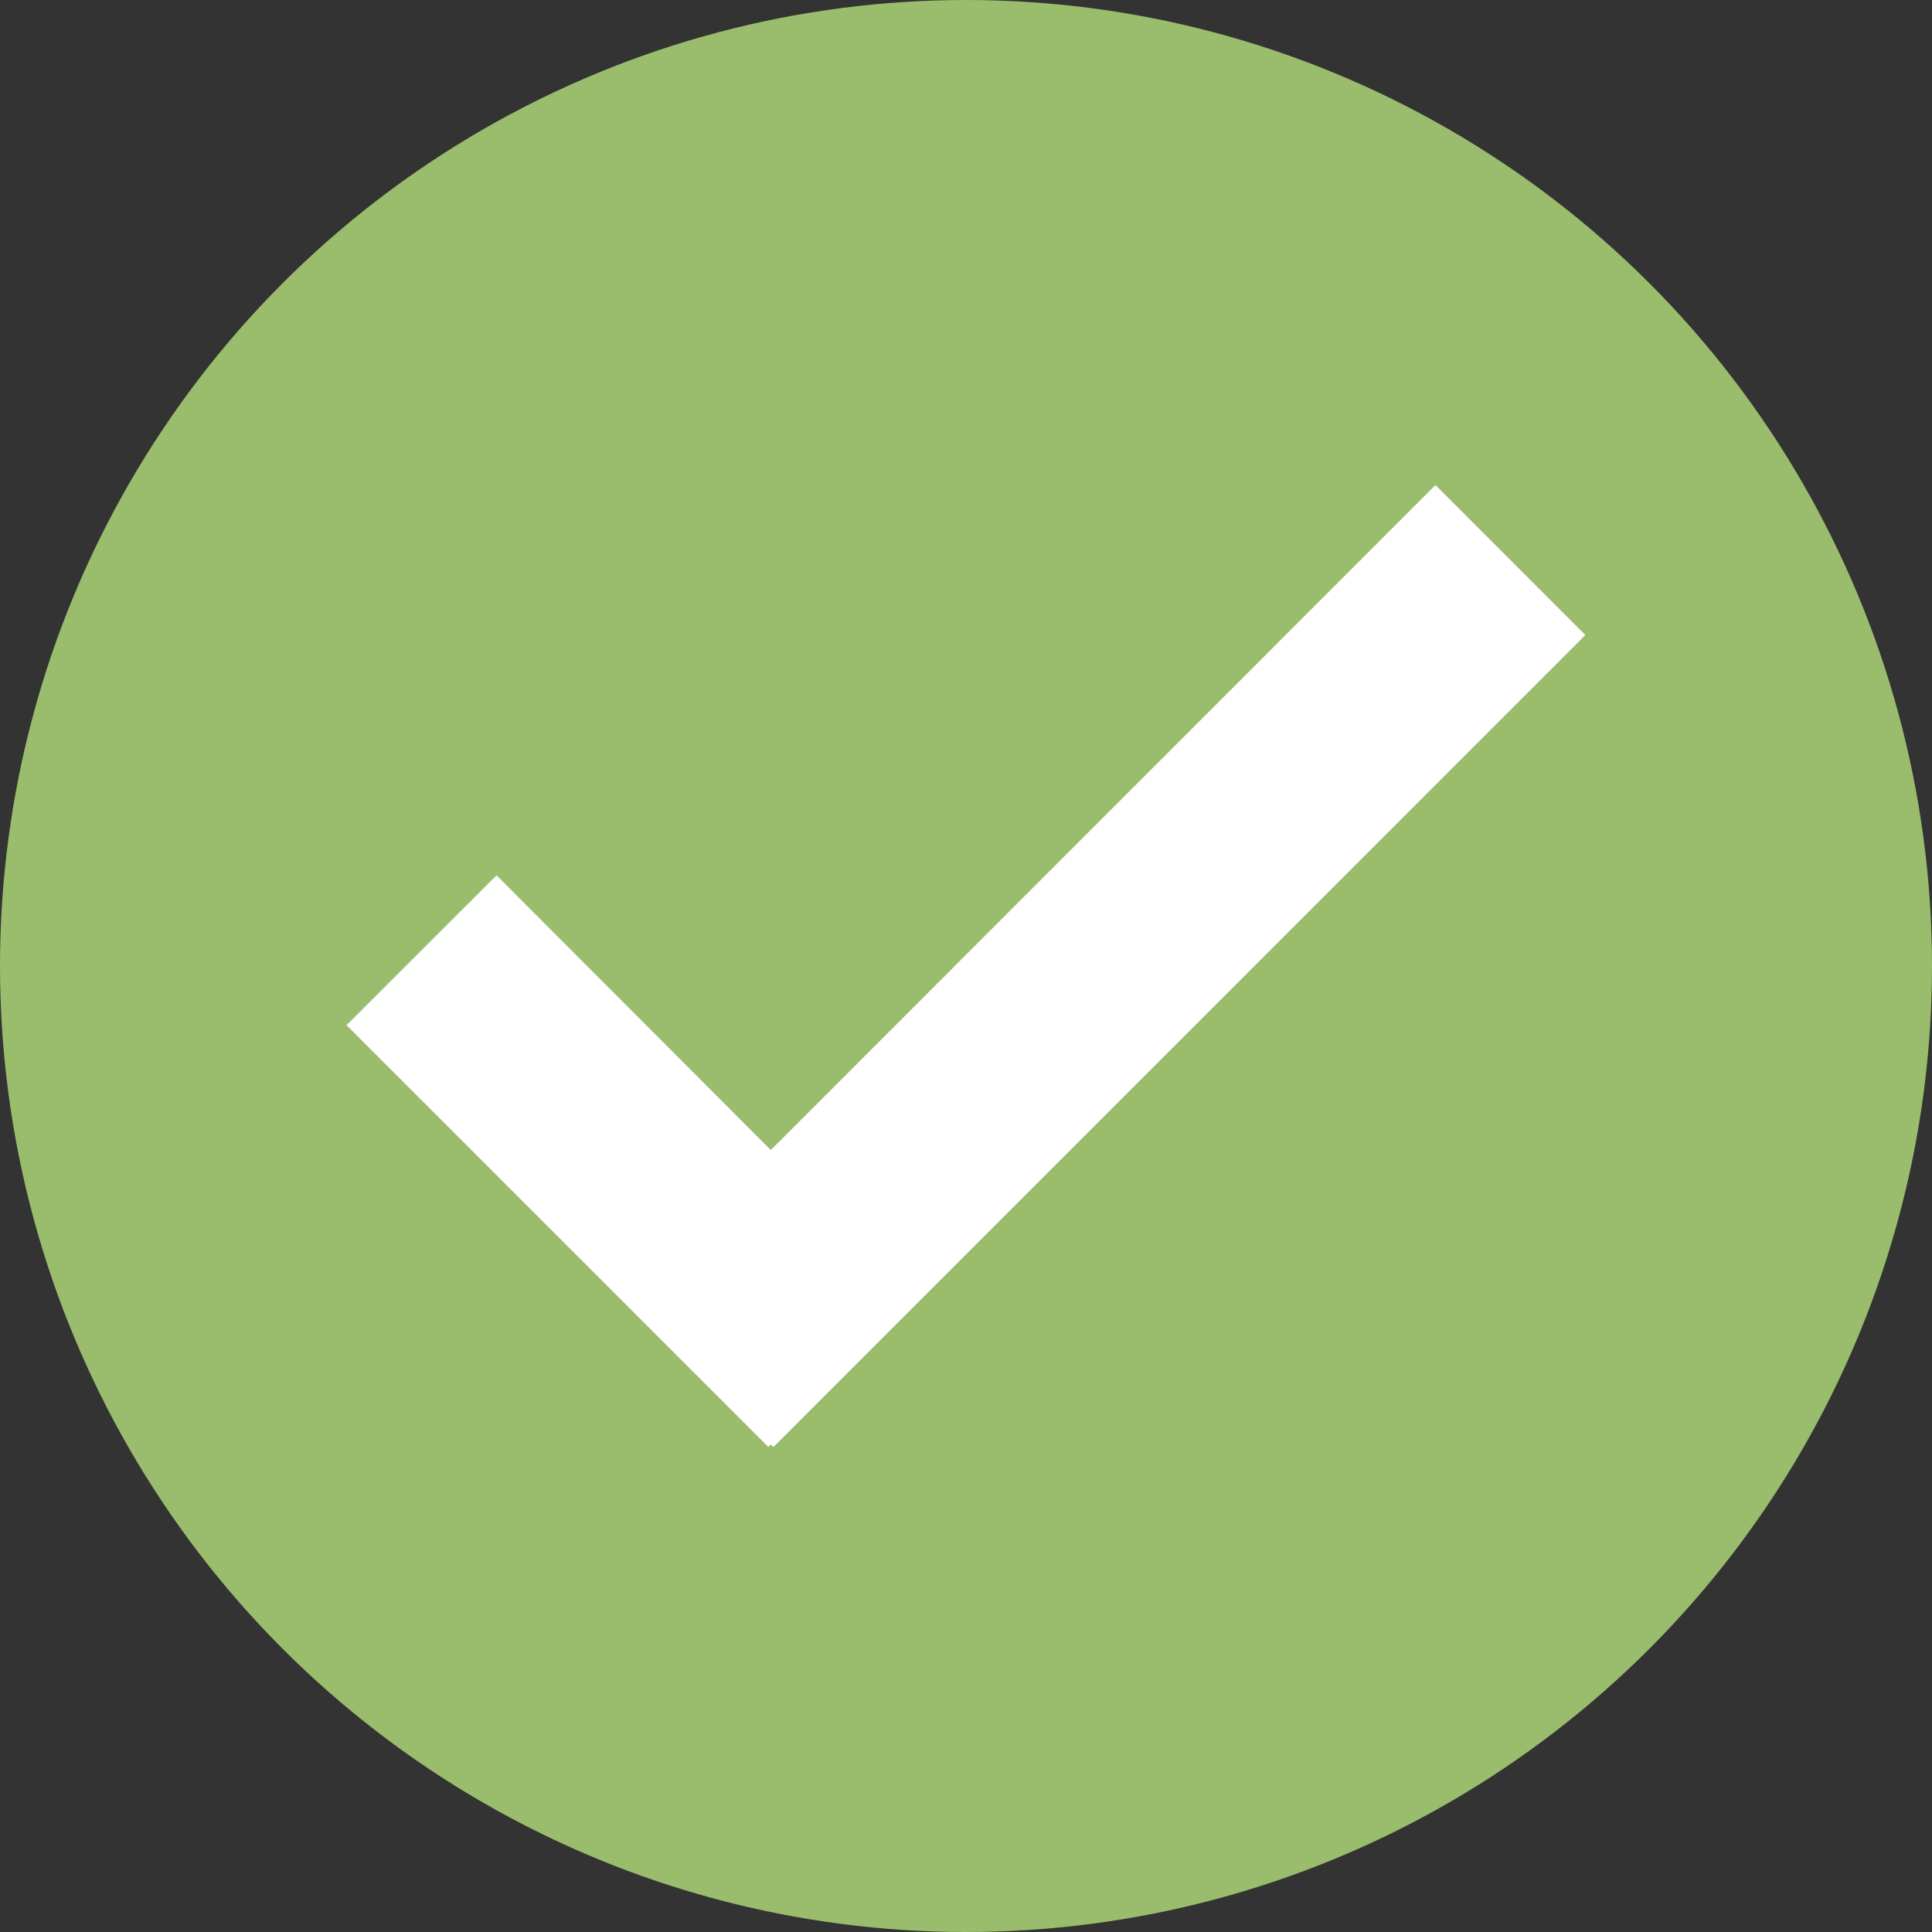 <svg xmlns="http://www.w3.org/2000/svg" width="30" height="30" viewBox="0 0 30 30"><rect x="0" y="0" width="30" height="30" fill="#333333" stroke="none"/><defs><style>.a{fill:#99bd6c;}.b{fill:#fff;fill-rule:evenodd;}</style></defs><circle class="a" cx="15" cy="15" r="15"/><path class="b" d="M12.011,22.468l-.042-.037-.039.037L5.381,15.919,7.71,13.592l4.259,4.266L22.29,7.532l2.327,2.329Z"/></svg>